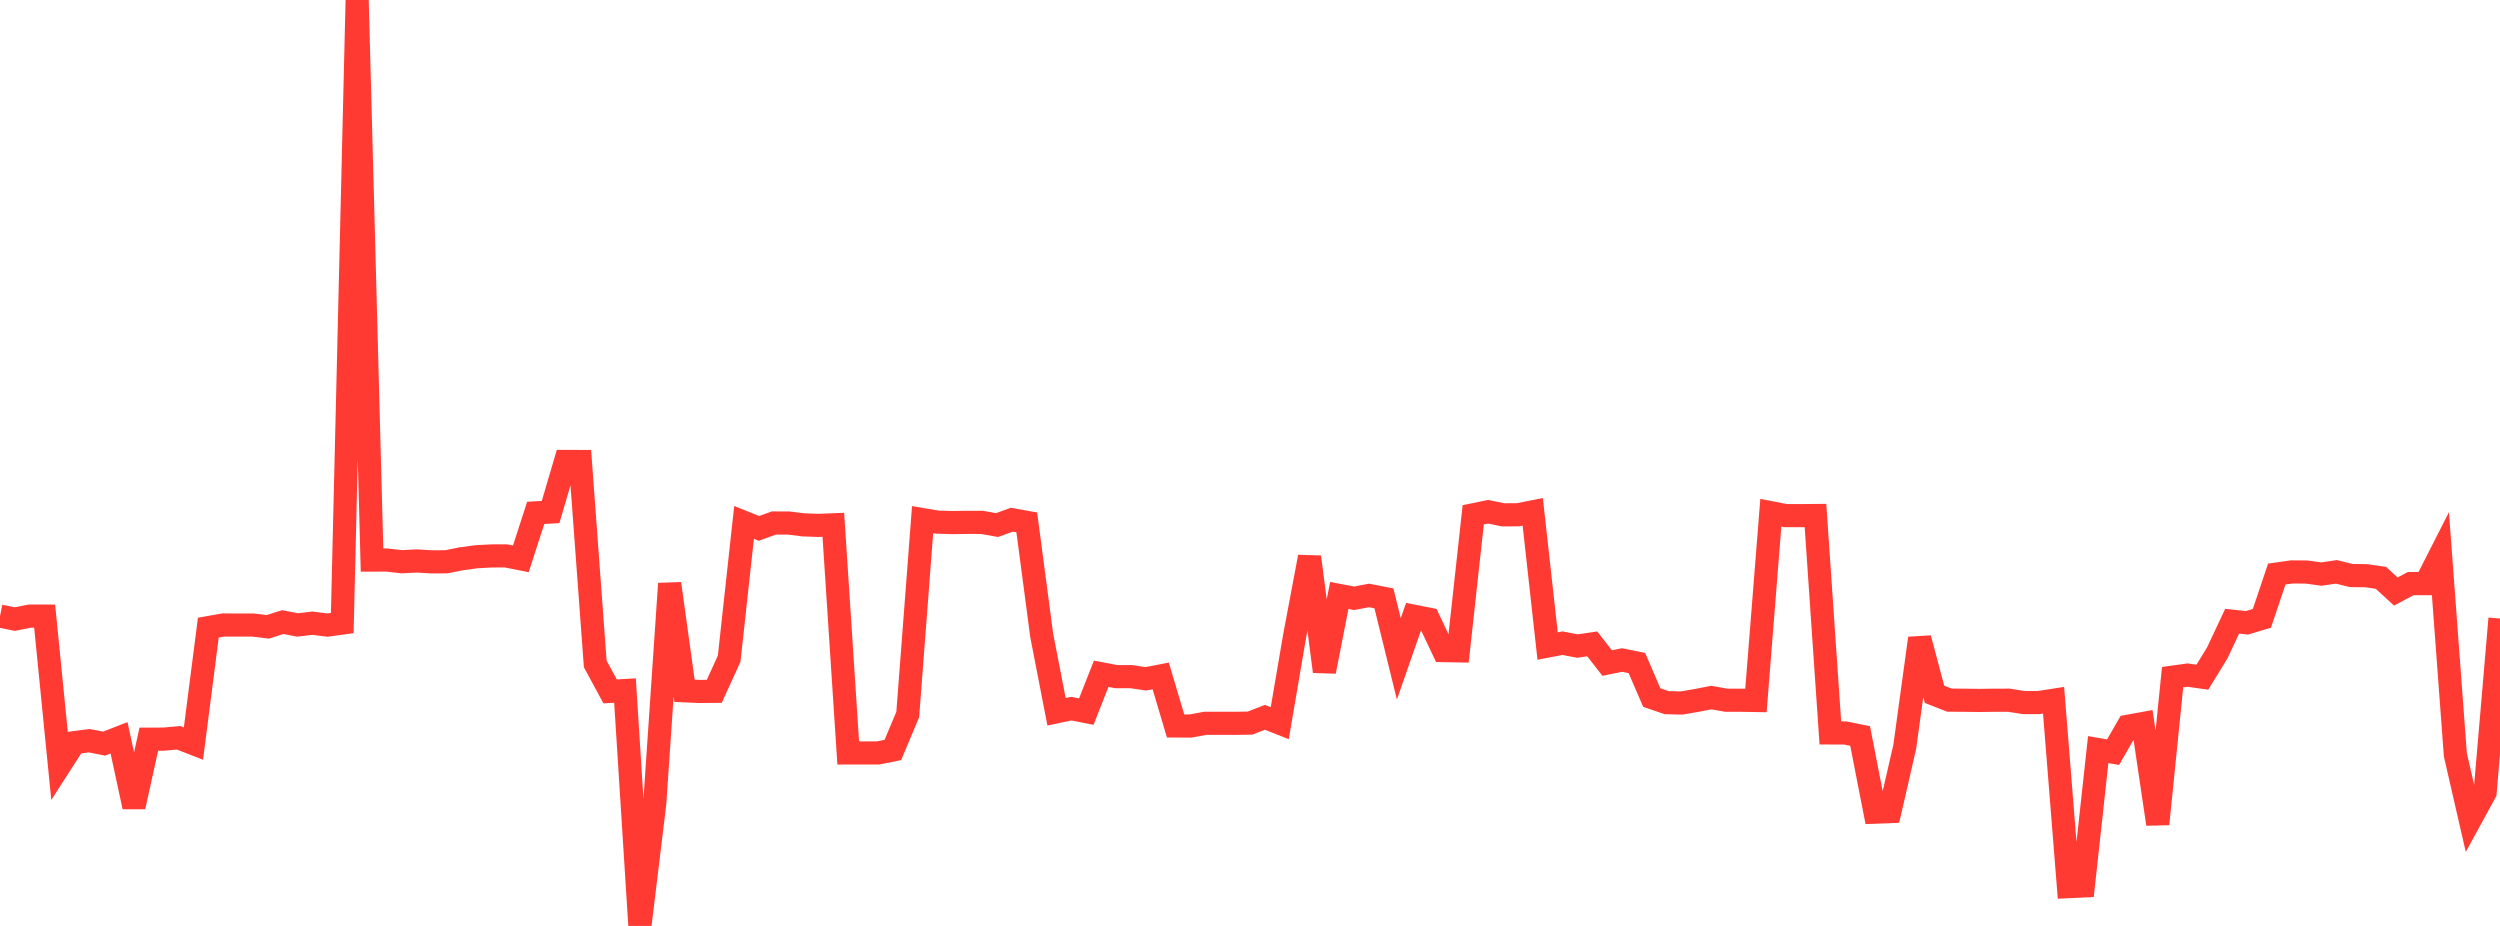 <?xml version="1.0" standalone="no"?>
<!DOCTYPE svg PUBLIC "-//W3C//DTD SVG 1.1//EN" "http://www.w3.org/Graphics/SVG/1.1/DTD/svg11.dtd">

<svg width="135" height="50" viewBox="0 0 135 50" preserveAspectRatio="none" 
  xmlns="http://www.w3.org/2000/svg"
  xmlns:xlink="http://www.w3.org/1999/xlink">


<polyline points="0.0, 33.269 0.804, 33.431 1.607, 33.27 2.411, 33.271 3.214, 41.352 4.018, 40.102 4.821, 39.998 5.625, 40.156 6.429, 39.842 7.232, 43.567 8.036, 39.915 8.839, 39.913 9.643, 39.841 10.446, 40.154 11.25, 33.892 12.054, 33.75 12.857, 33.753 13.661, 33.752 14.464, 33.849 15.268, 33.593 16.071, 33.748 16.875, 33.653 17.679, 33.755 18.482, 33.645 19.286, 0.0 20.089, 30.244 20.893, 30.242 21.696, 30.333 22.5, 30.292 23.304, 30.34 24.107, 30.336 24.911, 30.174 25.714, 30.066 26.518, 30.021 27.321, 30.018 28.125, 30.177 28.929, 27.695 29.732, 27.65 30.536, 24.918 31.339, 24.92 32.143, 35.85 32.946, 37.335 33.75, 37.289 34.554, 50.0 35.357, 43.384 36.161, 31.516 36.964, 37.303 37.768, 37.338 38.571, 37.332 39.375, 35.57 40.179, 28.211 40.982, 28.534 41.786, 28.242 42.589, 28.244 43.393, 28.343 44.196, 28.371 45.0, 28.339 45.804, 40.659 46.607, 40.66 47.411, 40.66 48.214, 40.498 49.018, 38.587 49.821, 28.059 50.625, 28.196 51.429, 28.219 52.232, 28.208 53.036, 28.21 53.839, 28.354 54.643, 28.064 55.446, 28.209 56.25, 34.298 57.054, 38.437 57.857, 38.267 58.661, 38.426 59.464, 36.384 60.268, 36.537 61.071, 36.537 61.875, 36.655 62.679, 36.5 63.482, 39.202 64.286, 39.206 65.089, 39.057 65.893, 39.058 66.696, 39.06 67.5, 39.048 68.304, 38.735 69.107, 39.052 69.911, 34.34 70.714, 30.074 71.518, 36.261 72.321, 32.155 73.125, 32.308 73.929, 32.155 74.732, 32.311 75.536, 35.58 76.339, 33.276 77.143, 33.433 77.946, 35.132 78.75, 35.146 79.554, 27.8 80.357, 27.634 81.161, 27.8 81.964, 27.798 82.768, 27.639 83.571, 34.886 84.375, 34.732 85.179, 34.887 85.982, 34.77 86.786, 35.805 87.589, 35.642 88.393, 35.805 89.196, 37.668 90.0, 37.943 90.804, 37.963 91.607, 37.825 92.411, 37.668 93.214, 37.812 94.018, 37.813 94.821, 37.826 95.625, 27.686 96.429, 27.844 97.232, 27.845 98.036, 27.838 98.839, 39.578 99.643, 39.581 100.446, 39.743 101.25, 43.856 102.054, 43.825 102.857, 40.328 103.661, 34.467 104.464, 37.493 105.268, 37.808 106.071, 37.813 106.875, 37.823 107.679, 37.812 108.482, 37.811 109.286, 37.939 110.089, 37.938 110.893, 37.813 111.696, 47.878 112.5, 47.84 113.304, 40.479 114.107, 40.618 114.911, 39.219 115.714, 39.072 116.518, 44.499 117.321, 36.567 118.125, 36.455 118.929, 36.568 119.732, 35.258 120.536, 33.546 121.339, 33.631 122.143, 33.389 122.946, 30.999 123.75, 30.884 124.554, 30.89 125.357, 31 126.161, 30.88 126.964, 31.078 127.768, 31.088 128.571, 31.203 129.375, 31.943 130.179, 31.514 130.982, 31.515 131.786, 29.935 132.589, 40.756 133.393, 44.261 134.196, 42.791 135.0, 33.4" fill="none" stroke="#ff3a33" stroke-width="1.25"/>

</svg>